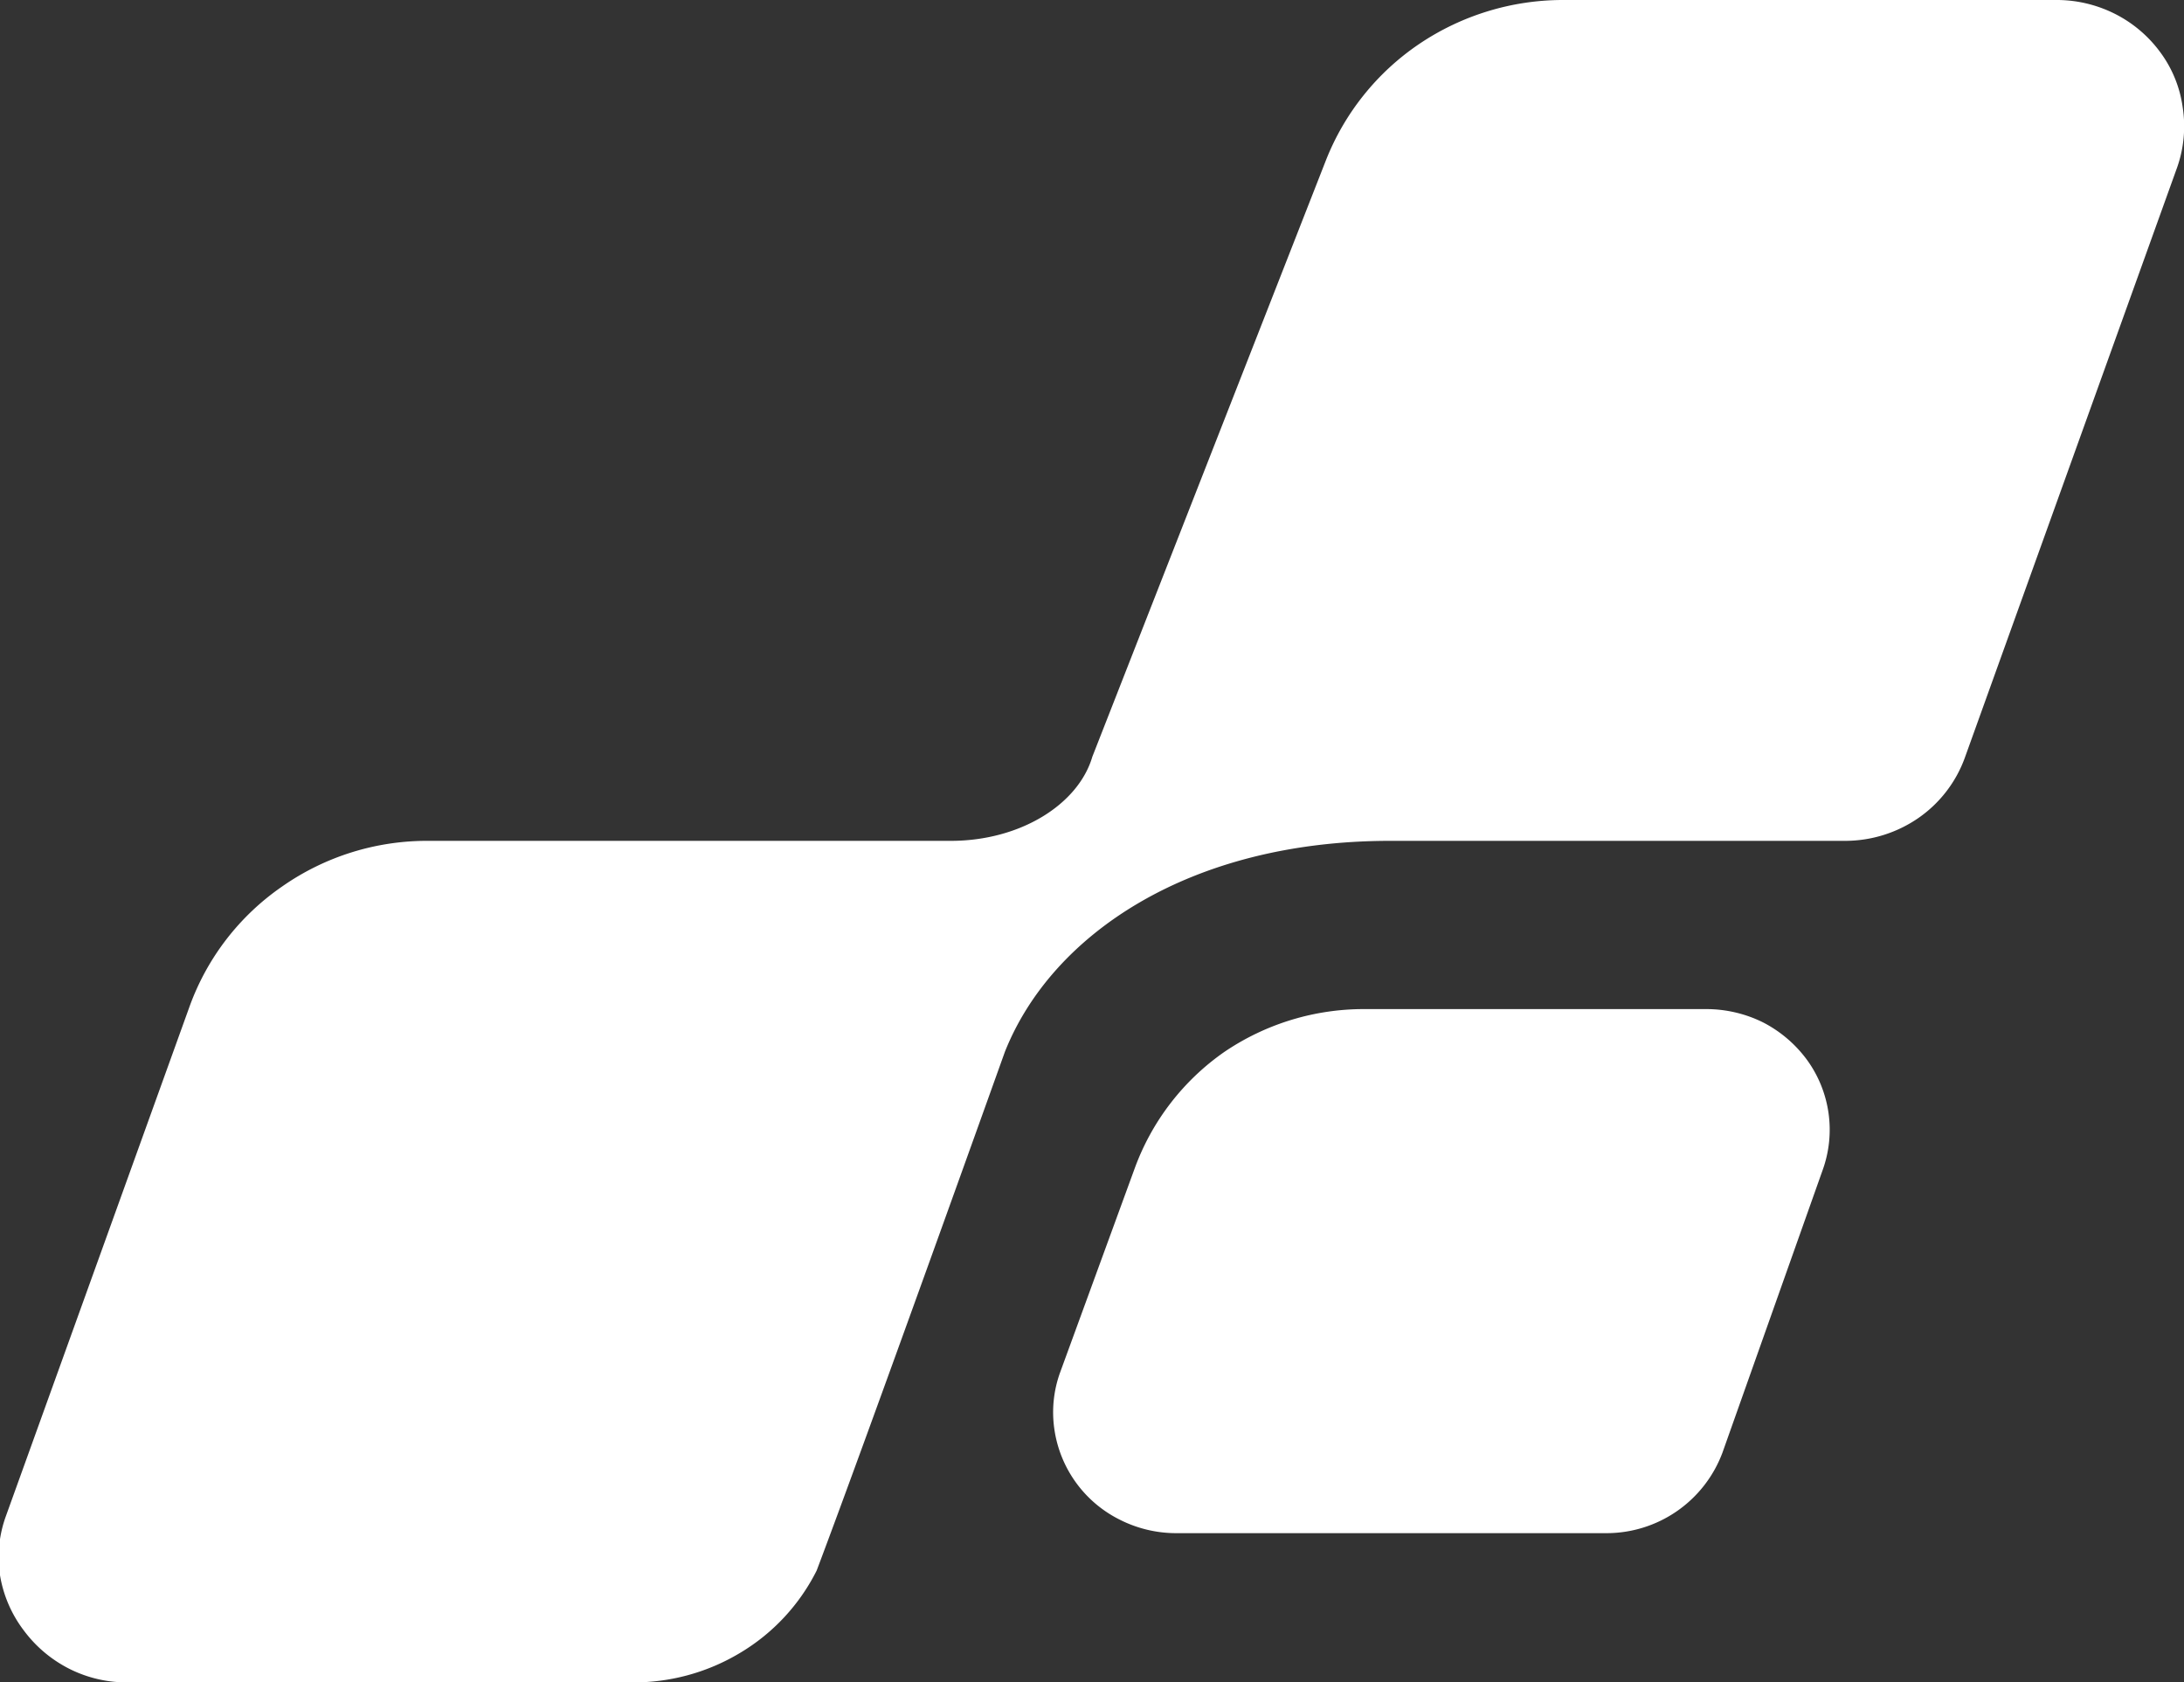 <svg xmlns="http://www.w3.org/2000/svg" viewBox="0 0 65.44 50.4"><rect x="0" y="0" width="65.44" height="50.4" fill="#333333" stroke="none"/><defs><style>.cls-1{fill:#fff;fill-rule:evenodd;}</style></defs><g id="Layer_2" data-name="Layer 2"><g id="Layer_1-2" data-name="Layer 1"><path class="cls-1" d="M46.81,0H61.67A3.88,3.88,0,0,1,63.4.43a3.81,3.81,0,0,1,1.34,1.15,3.59,3.59,0,0,1,.66,1.63A3.71,3.71,0,0,1,65.24,5L58.88,22.68a3.75,3.75,0,0,1-1.39,1.82,3.87,3.87,0,0,1-2.2.69H41.65c-6,0-10.14,2.8-11.54,6.32,0,0-4.19,11.71-5.64,15.54a6,6,0,0,1-2.3,2.47,6.19,6.19,0,0,1-3.3.88h-15A3.82,3.82,0,0,1,2.09,50,3.88,3.88,0,0,1,.71,48.84,3.73,3.73,0,0,1,0,47.19a3.6,3.6,0,0,1,.18-1.78L5.67,30.18a7.43,7.43,0,0,1,2.78-3.62,7.57,7.57,0,0,1,4.4-1.37H28.49c2.08,0,3.82-1.09,4.24-2.52l7-17.87a7.55,7.55,0,0,1,2.79-3.48A7.71,7.71,0,0,1,46.81,0ZM40.9,30.23H51.13a3.83,3.83,0,0,1,1.7.4,3.78,3.78,0,0,1,1.32,1.13,3.56,3.56,0,0,1,.46,3.3l-3,8.46a3.71,3.71,0,0,1-3.48,2.41H35.24a3.74,3.74,0,0,1-1.7-.41,3.6,3.6,0,0,1-1.95-2.72,3.51,3.51,0,0,1,.18-1.7L34,35a7.3,7.3,0,0,1,2.69-3.49A7.44,7.44,0,0,1,40.9,30.23Z"/></g></g></svg>